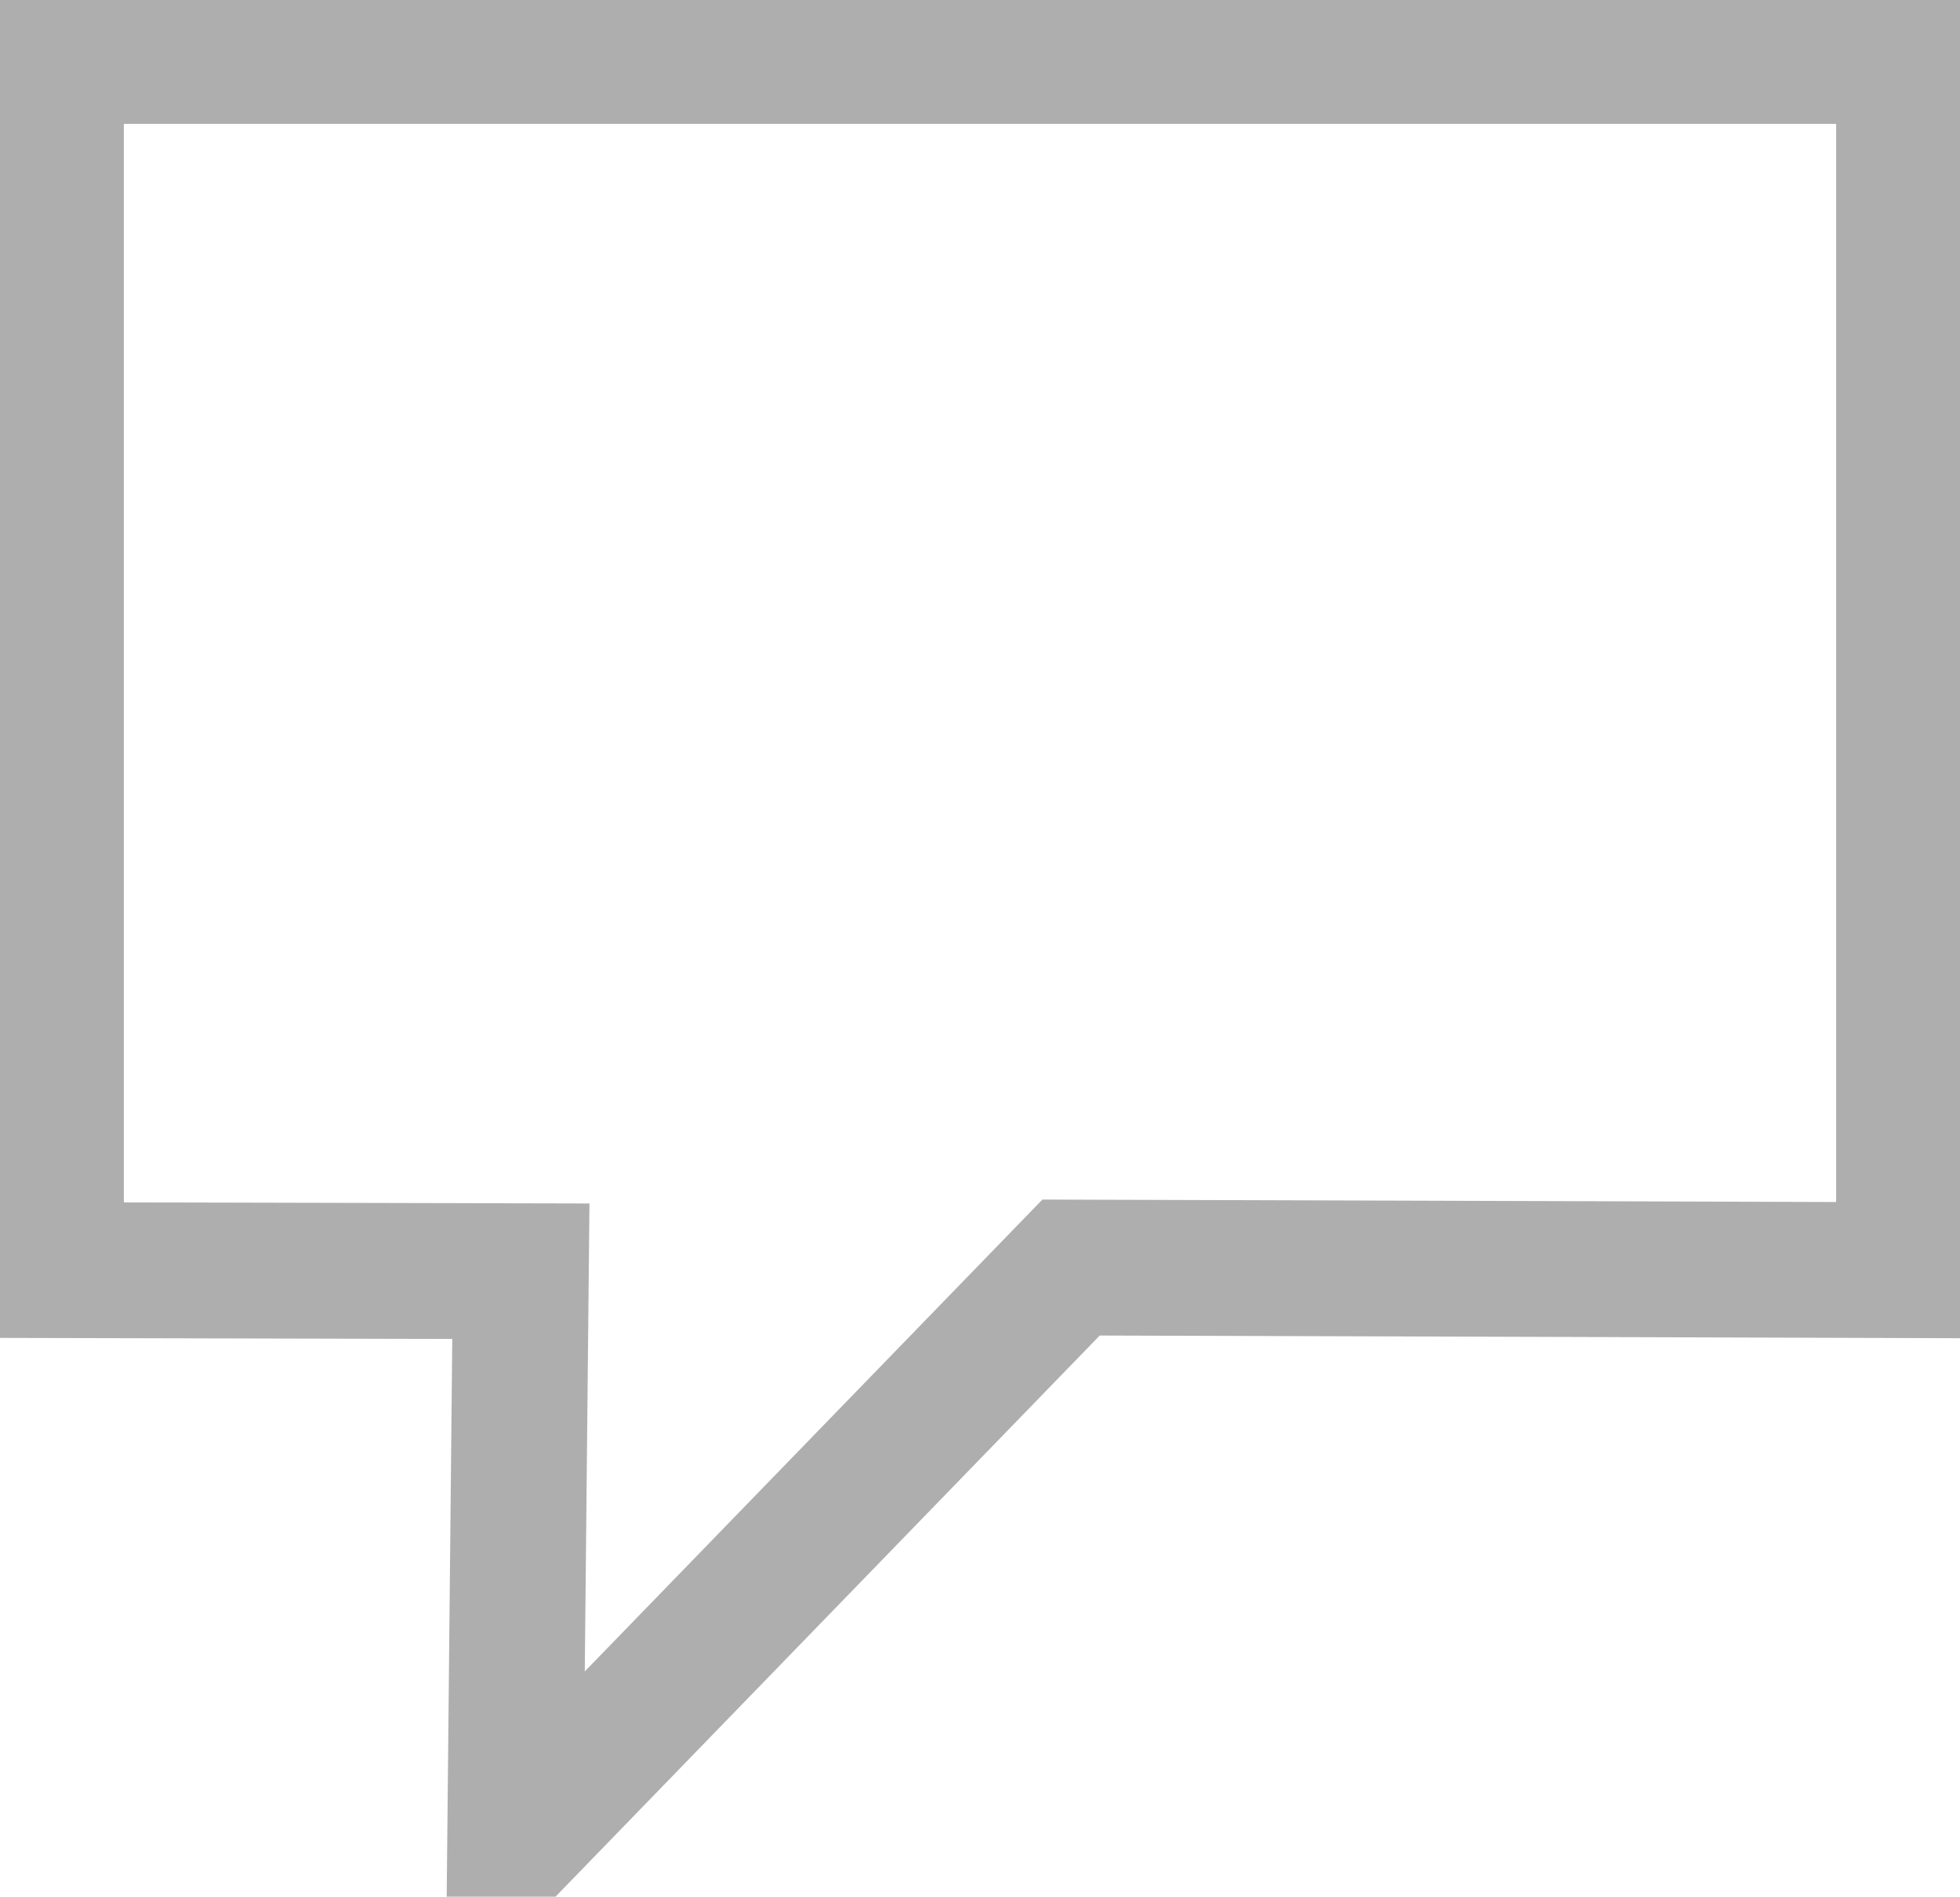 <svg xmlns="http://www.w3.org/2000/svg" xmlns:xlink="http://www.w3.org/1999/xlink" width="14.431" height="13.967" viewBox="0 0 14.431 13.967"><defs><clipPath id="a"><path d="M0-11.482H14.431V-25.449H0Z" transform="translate(0 25.449)" fill="none"/></clipPath></defs><g transform="translate(0 25.449)"><g transform="translate(0 -25.449)" clip-path="url(#a)"><g transform="translate(0.412 0.412)"><path d="M-2.78-10.806h0l4.093-4.221,6.133.019v-8.941H-6.161v8.941L-2.738-15Z" transform="translate(6.161 23.949)" fill="none" stroke="#afaeae" stroke-width="1"/></g></g></g></svg>